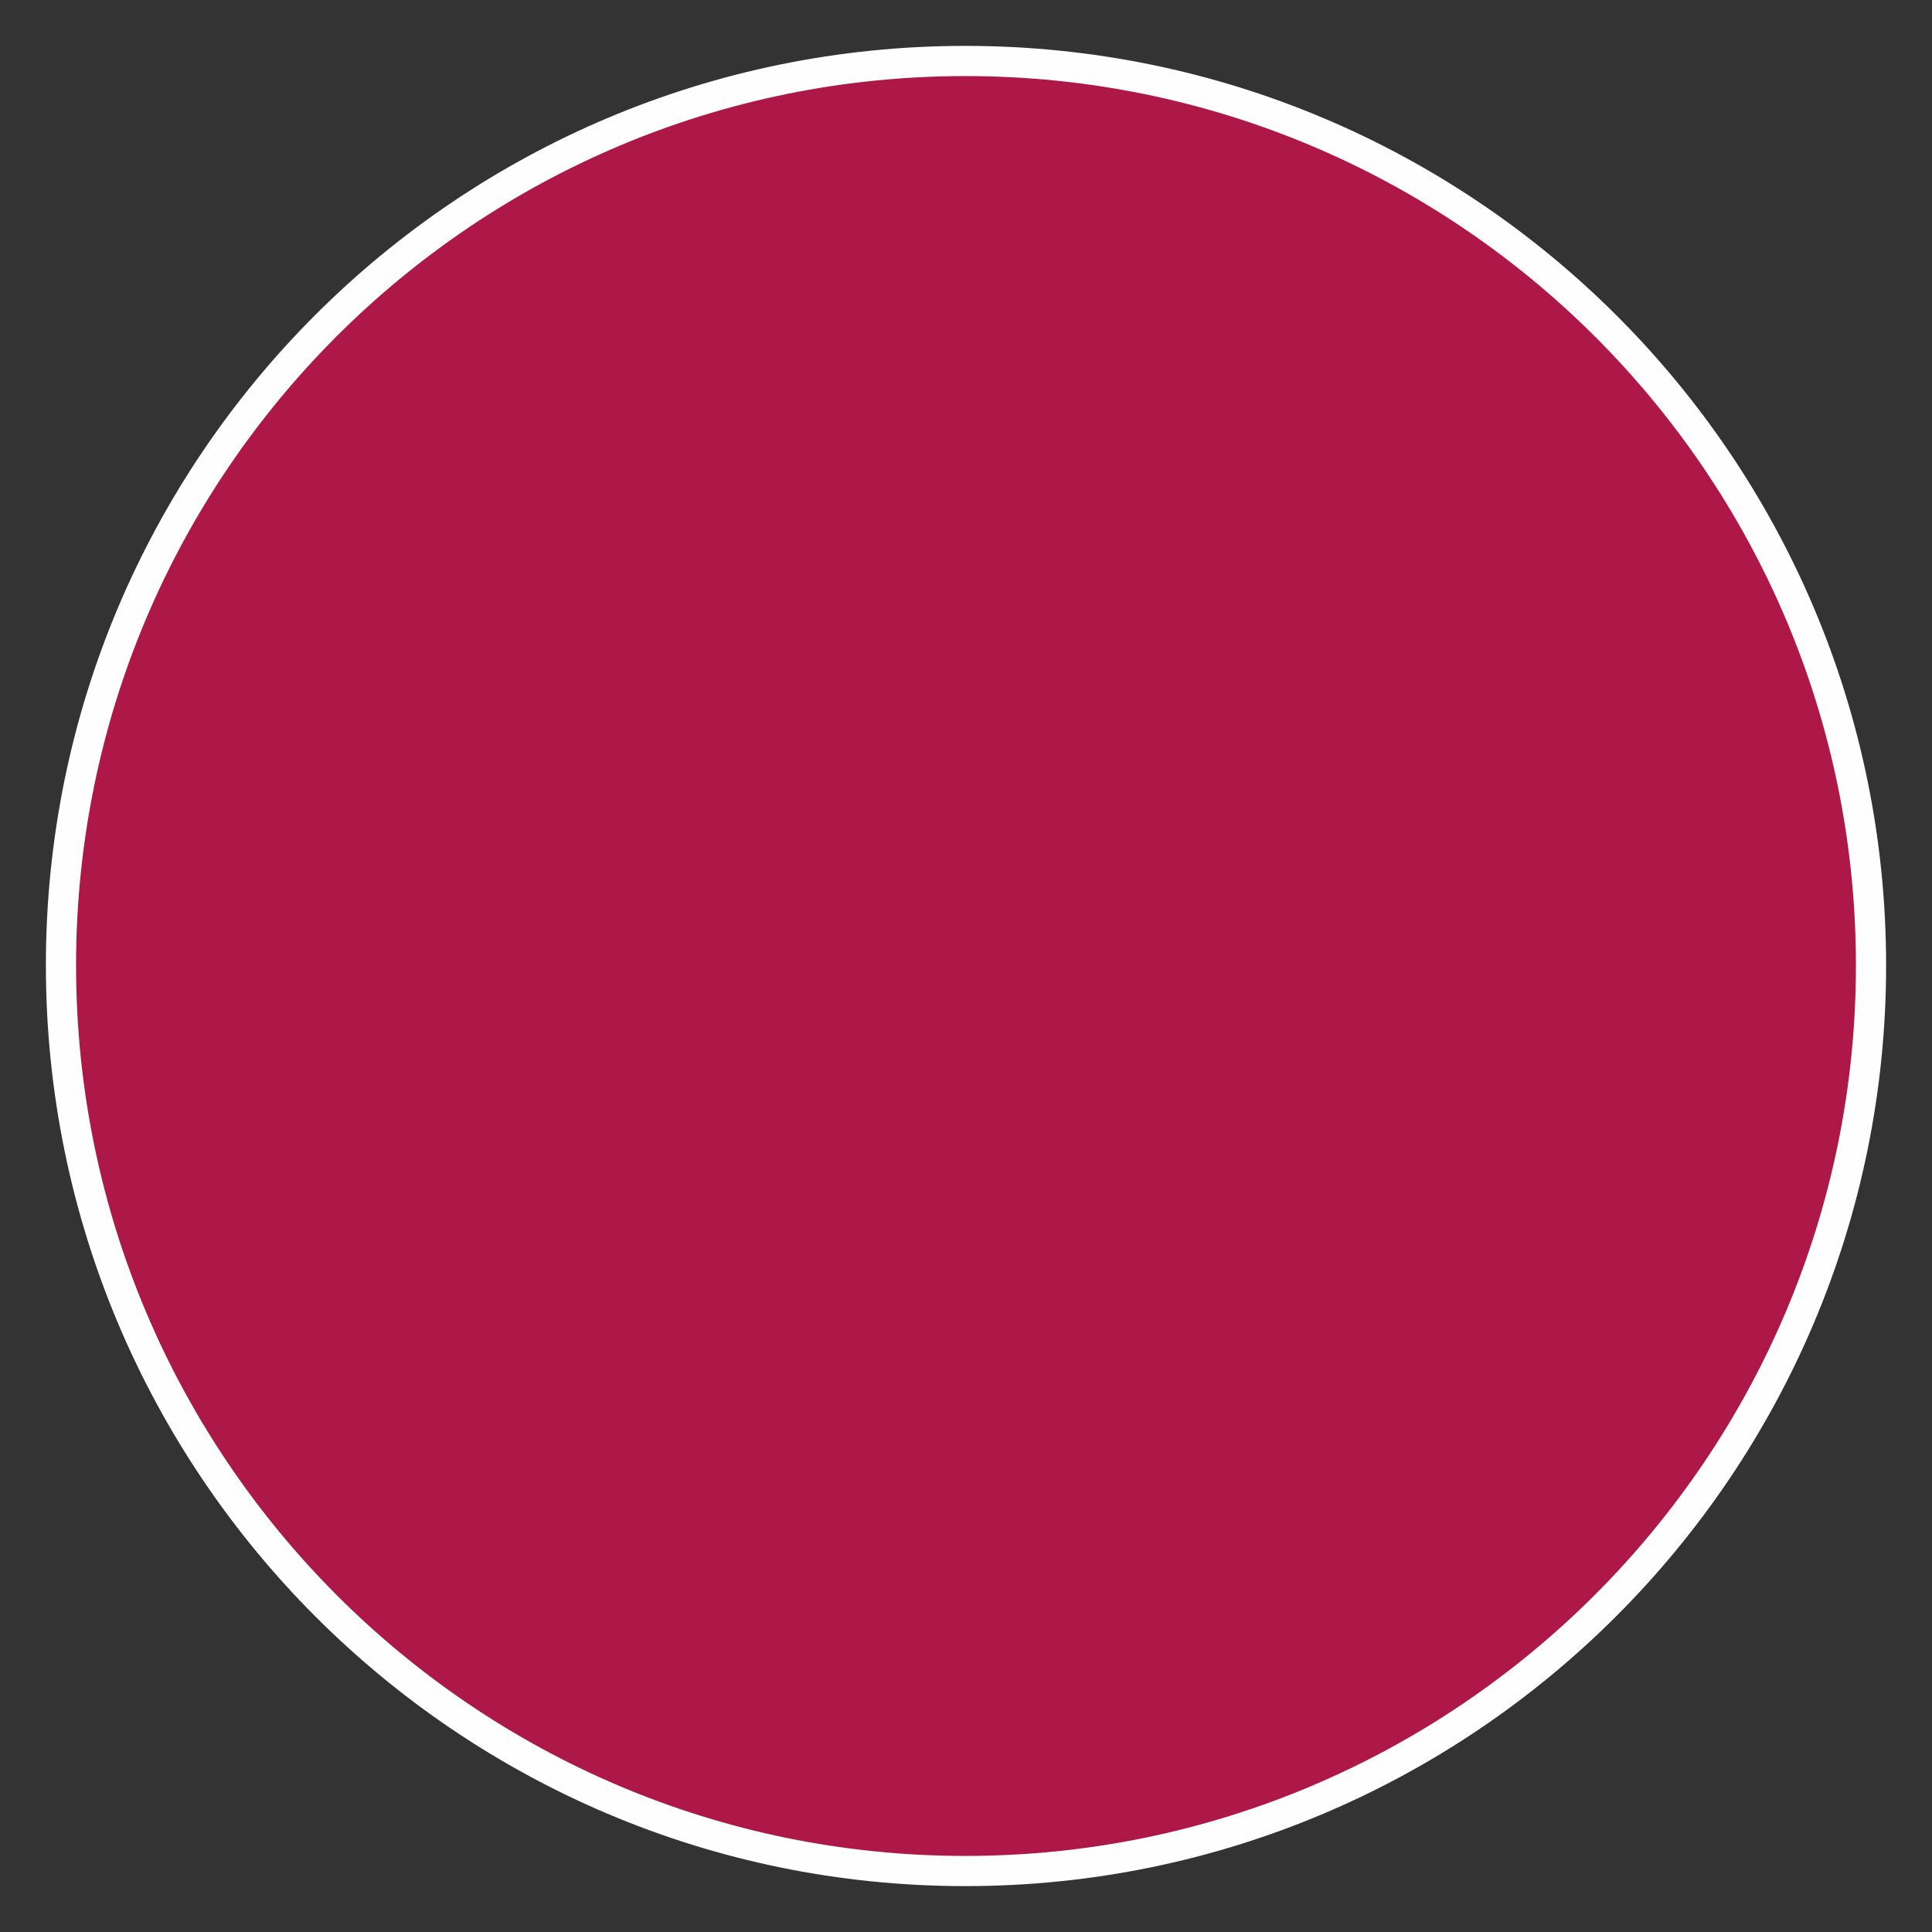 <?xml version="1.0" encoding="UTF-8"?> <svg xmlns="http://www.w3.org/2000/svg" width="64" height="64" viewBox="0 0 64 64" fill="none"><rect x="0" y="0" width="64" height="64" fill="#333333" stroke="none"/> <path d="M2.02 31.978C2.02 15.426 15.426 2.02 31.978 2.02C48.533 2.02 61.98 15.43 61.98 31.978C61.98 48.529 48.53 61.98 31.978 61.98C15.43 61.98 2.02 48.533 2.02 31.978Z" fill="#AD1849" stroke="#FEFEFE"></path> </svg> 